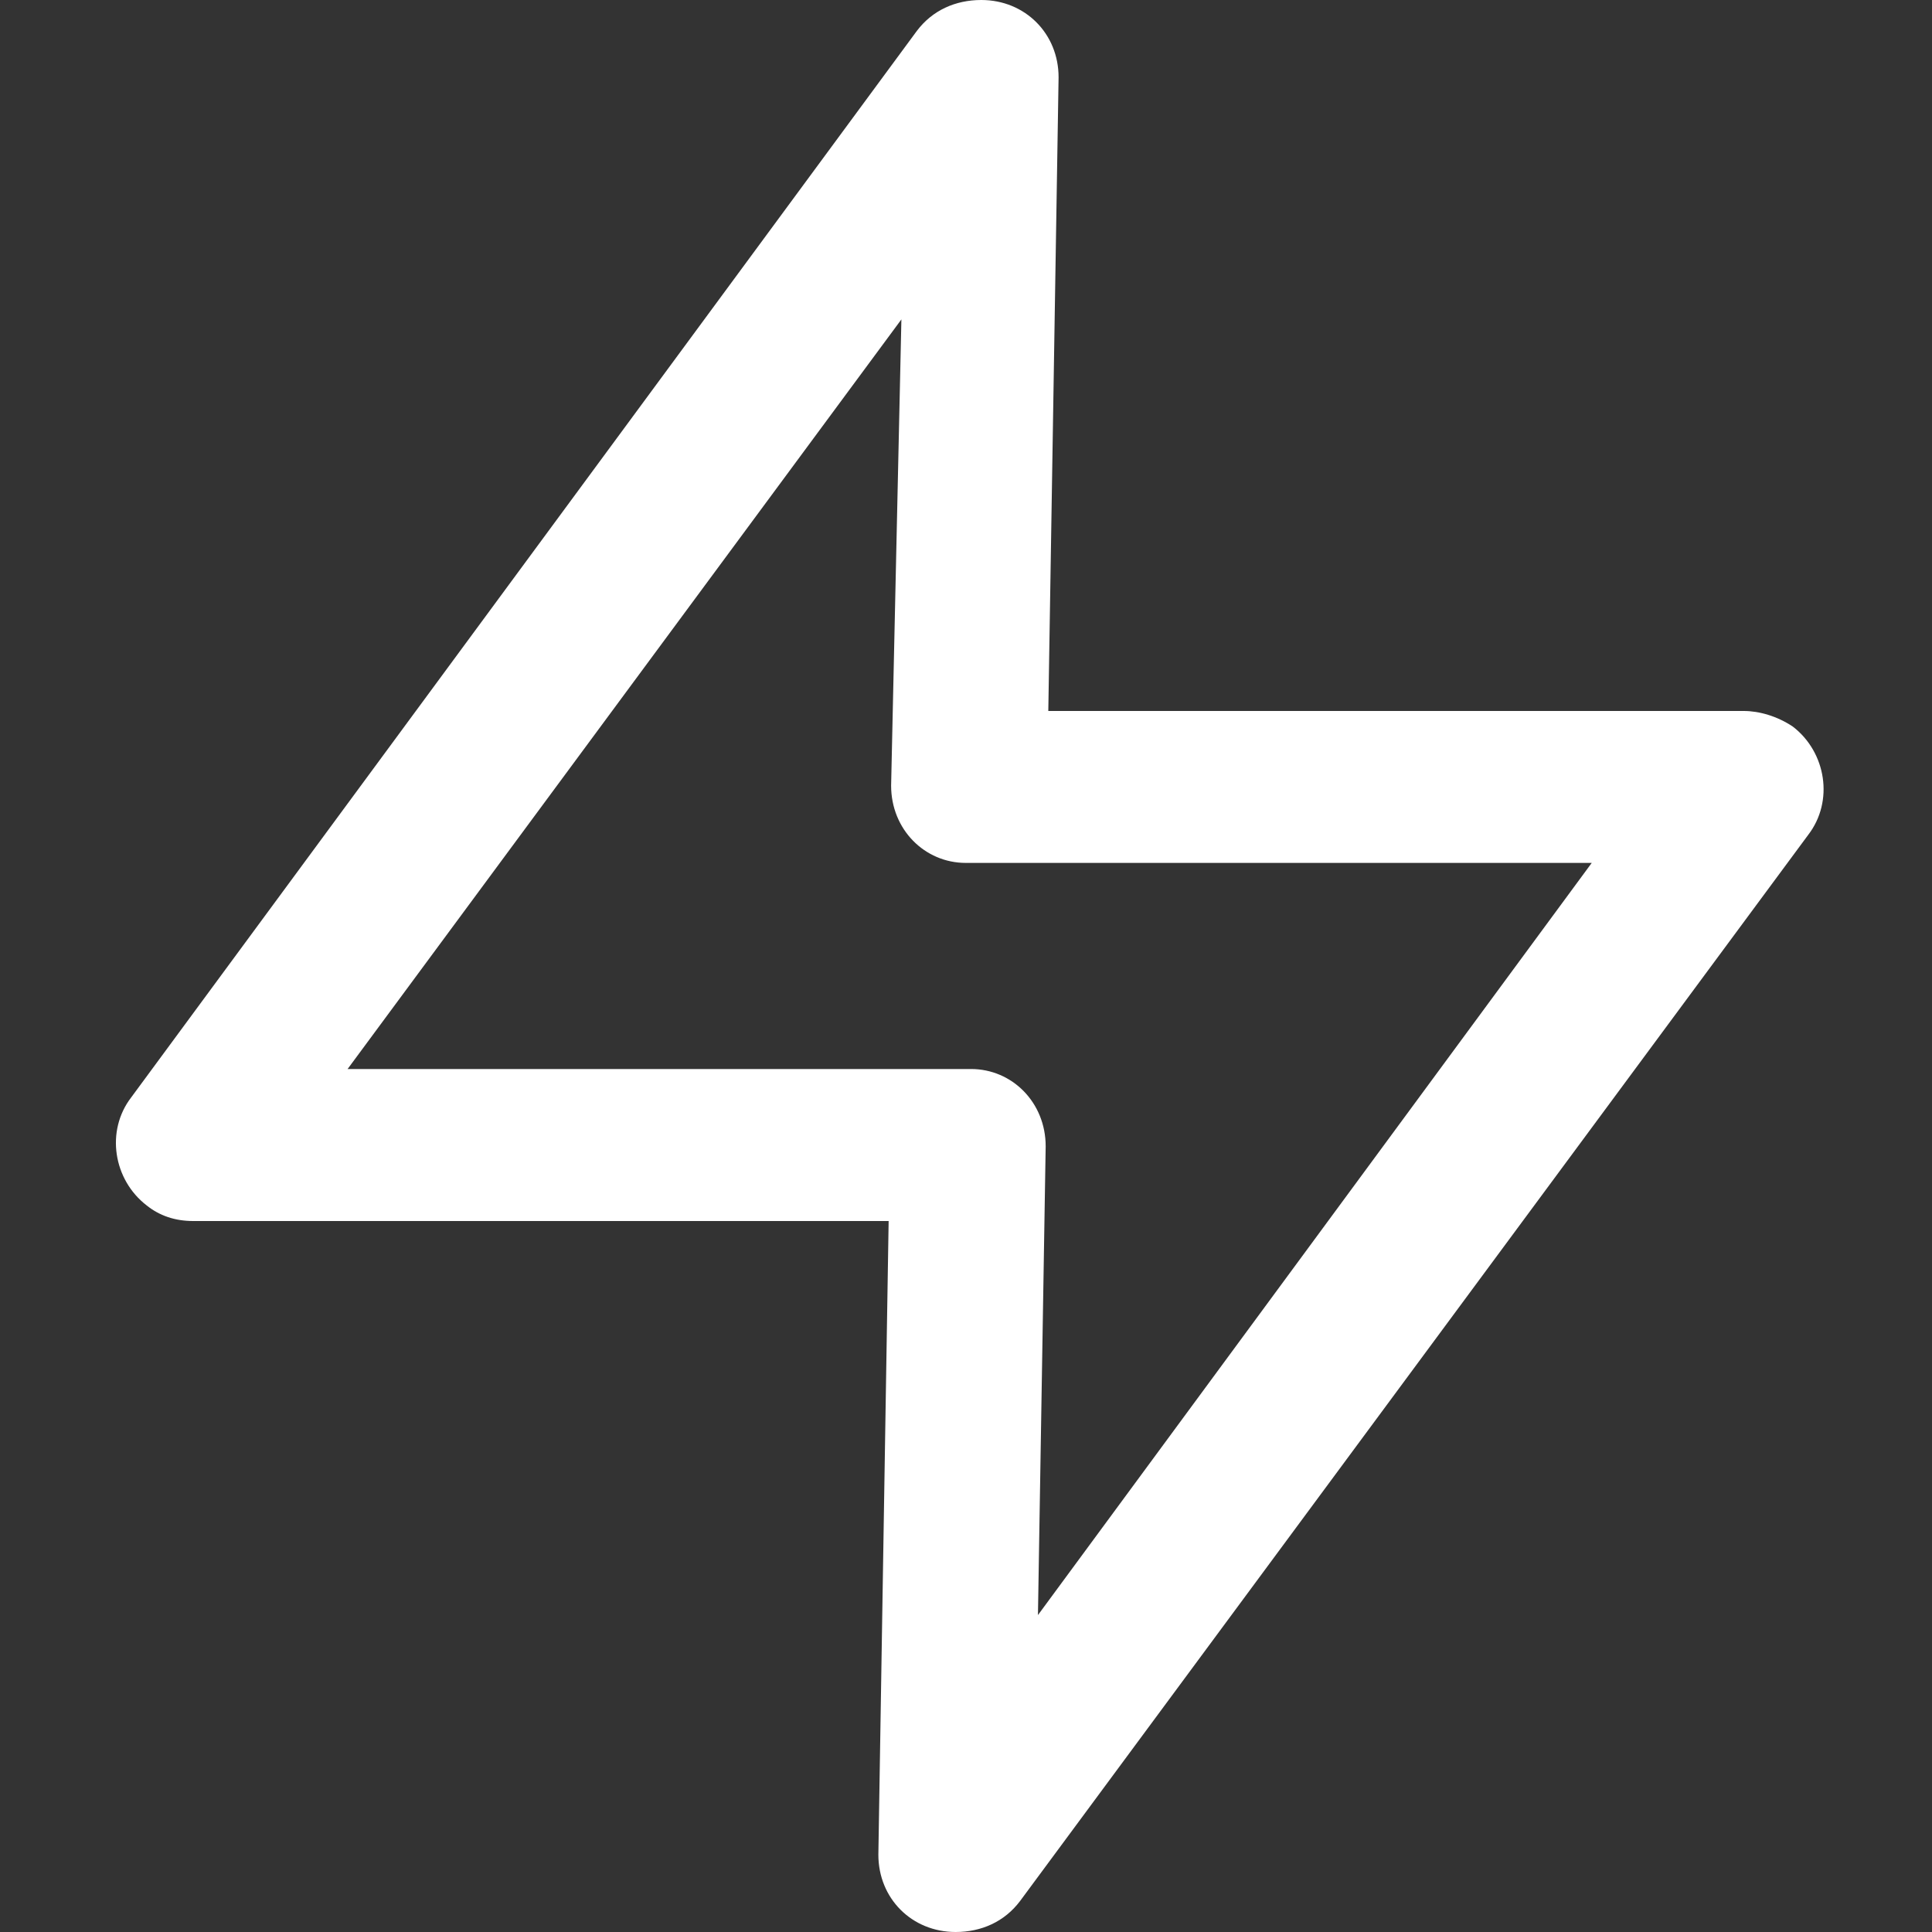 <?xml version="1.0" encoding="UTF-8"?> <svg xmlns="http://www.w3.org/2000/svg" width="25" height="25" viewBox="0 0 25 25" fill="none"><rect x="0" y="0" width="25" height="25" fill="#333333" stroke="none"/><path d="M22.564 9.2H13.565L13.698 1C13.698 0.434 13.264 0 12.698 0C12.364 0 12.065 0.133 11.864 0.4L1.698 14.2C1.365 14.633 1.465 15.266 1.899 15.599C2.065 15.732 2.266 15.8 2.499 15.8H11.499L11.366 24C11.366 24.566 11.799 25 12.366 25C12.699 25 12.998 24.867 13.199 24.6L23.399 10.802C23.732 10.368 23.632 9.735 23.199 9.402C22.997 9.267 22.764 9.2 22.564 9.2ZM13.431 20.899L13.531 14.833C13.531 14.267 13.098 13.833 12.565 13.833H12.531H4.498L11.664 4.133L11.531 10.166C11.531 10.733 11.965 11.166 12.497 11.166H12.531H20.597L13.431 20.899Z" fill="white"></path></svg> 